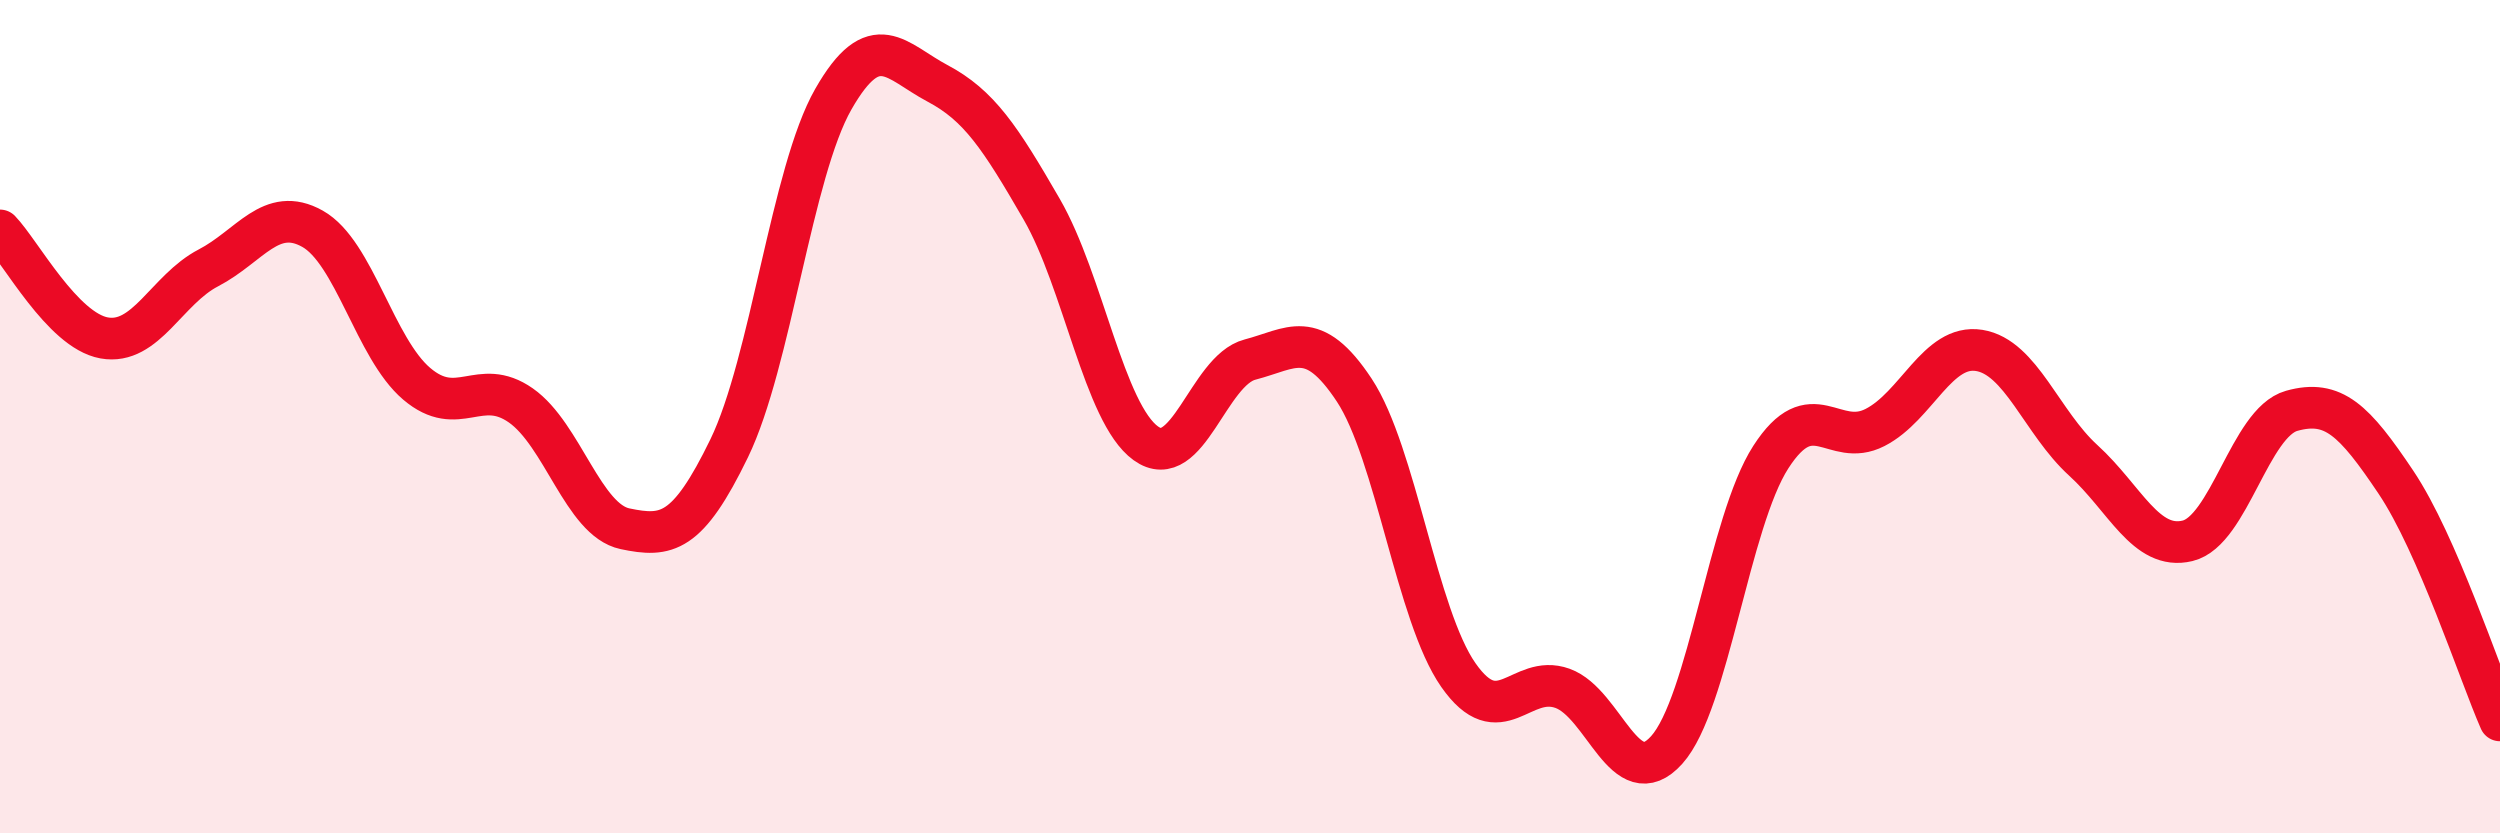 
    <svg width="60" height="20" viewBox="0 0 60 20" xmlns="http://www.w3.org/2000/svg">
      <path
        d="M 0,5.53 C 0.5,6.05 1.5,7.93 2.5,8.11 C 3.5,8.29 4,6.95 5,6.43 C 6,5.91 6.5,4.93 7.5,5.49 C 8.5,6.05 9,8.36 10,9.21 C 11,10.06 11.5,9.03 12.5,9.73 C 13.5,10.43 14,12.48 15,12.69 C 16,12.9 16.5,12.82 17.5,10.76 C 18.5,8.7 19,4.13 20,2.38 C 21,0.63 21.5,1.47 22.5,2 C 23.5,2.53 24,3.29 25,5.02 C 26,6.75 26.5,9.92 27.5,10.64 C 28.5,11.36 29,8.89 30,8.63 C 31,8.37 31.5,7.85 32.5,9.36 C 33.5,10.87 34,14.77 35,16.2 C 36,17.63 36.5,16.16 37.5,16.52 C 38.5,16.88 39,19.11 40,18 C 41,16.89 41.5,12.52 42.5,10.97 C 43.5,9.42 44,10.77 45,10.26 C 46,9.75 46.5,8.25 47.5,8.41 C 48.5,8.57 49,10.14 50,11.05 C 51,11.96 51.5,13.22 52.5,12.98 C 53.5,12.74 54,10.14 55,9.86 C 56,9.58 56.5,10.08 57.5,11.57 C 58.5,13.06 59.5,16.15 60,17.29L60 20L0 20Z"
        fill="#EB0A25"
        opacity="0.1"
        stroke-linecap="round"
        stroke-linejoin="round"
      />
      <path
        d="M 0,5.53 C 0.5,6.05 1.5,7.93 2.5,8.11 C 3.5,8.29 4,6.95 5,6.43 C 6,5.91 6.5,4.93 7.5,5.49 C 8.5,6.05 9,8.36 10,9.21 C 11,10.06 11.5,9.03 12.5,9.73 C 13.5,10.43 14,12.48 15,12.69 C 16,12.9 16.5,12.82 17.5,10.76 C 18.5,8.7 19,4.13 20,2.38 C 21,0.63 21.5,1.47 22.5,2 C 23.5,2.53 24,3.29 25,5.02 C 26,6.75 26.5,9.92 27.5,10.64 C 28.5,11.36 29,8.89 30,8.63 C 31,8.37 31.5,7.85 32.5,9.36 C 33.5,10.87 34,14.77 35,16.2 C 36,17.63 36.5,16.16 37.5,16.52 C 38.5,16.88 39,19.11 40,18 C 41,16.89 41.5,12.52 42.5,10.97 C 43.5,9.42 44,10.77 45,10.26 C 46,9.75 46.5,8.25 47.5,8.41 C 48.5,8.57 49,10.14 50,11.05 C 51,11.96 51.5,13.22 52.5,12.98 C 53.5,12.74 54,10.14 55,9.86 C 56,9.58 56.5,10.08 57.5,11.57 C 58.5,13.06 59.5,16.15 60,17.29"
        stroke="#EB0A25"
        stroke-width="1"
        fill="none"
        stroke-linecap="round"
        stroke-linejoin="round"
      />
    </svg>
  